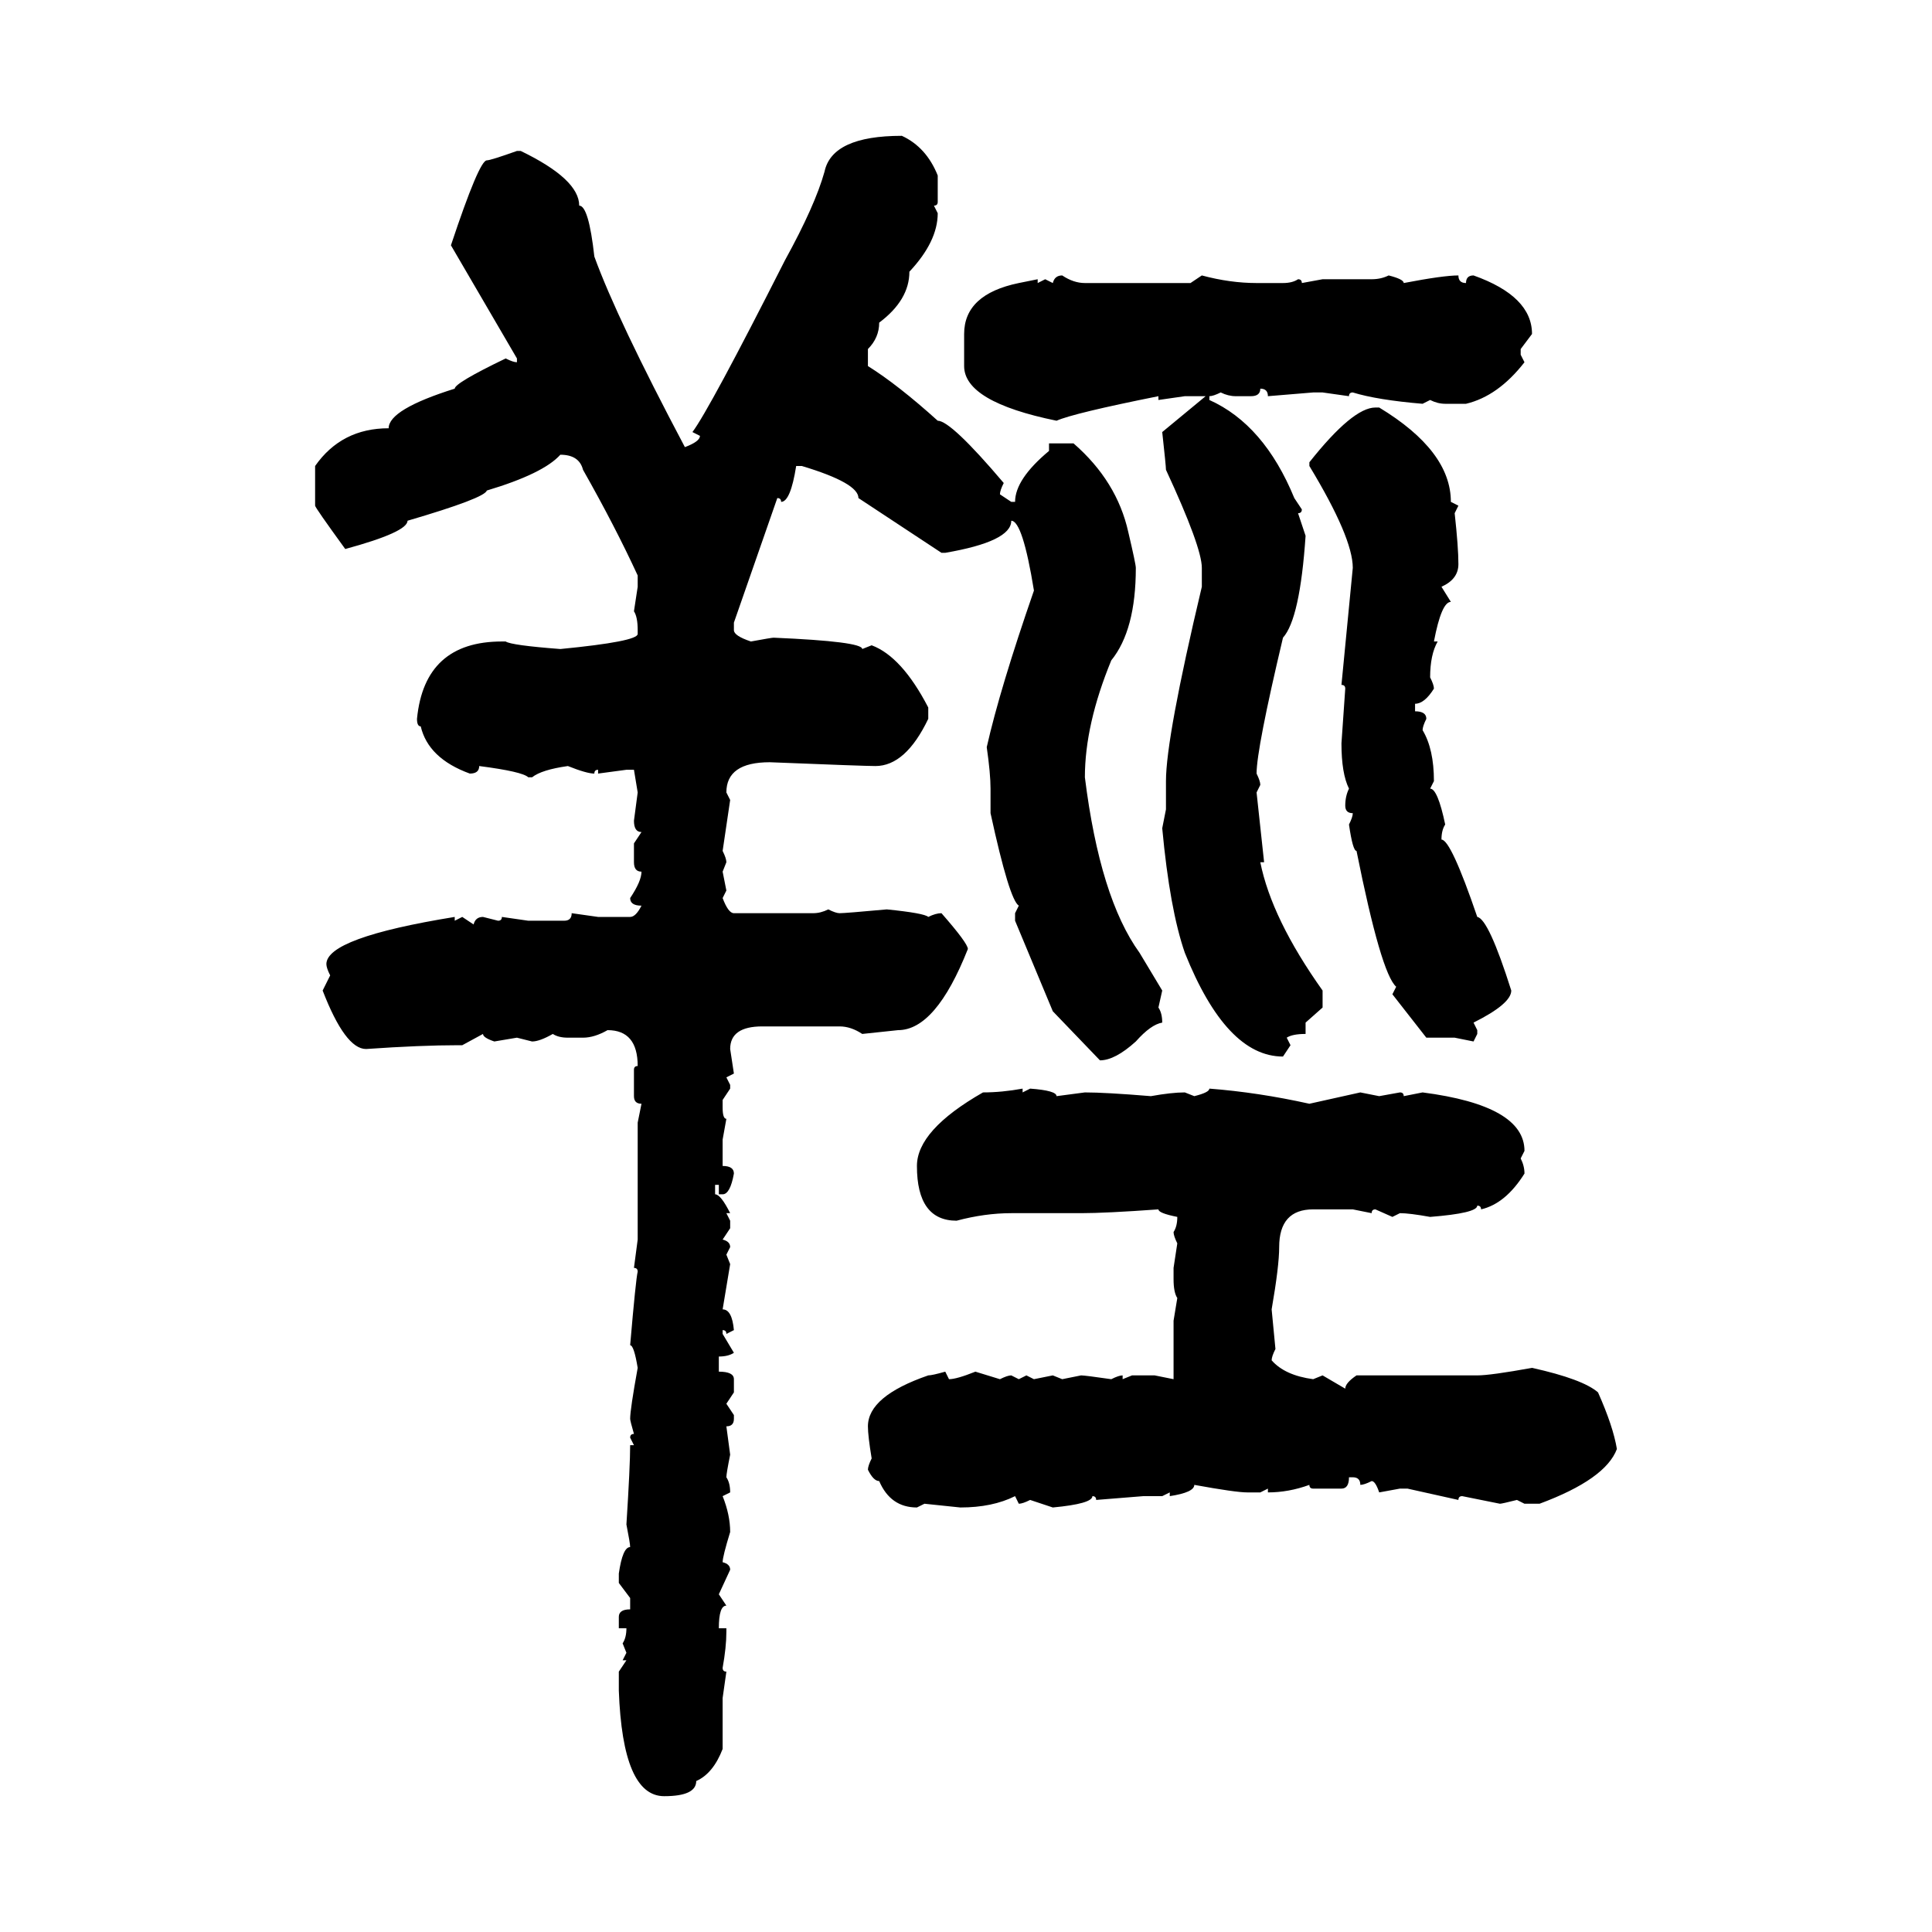 <svg xmlns="http://www.w3.org/2000/svg" xmlns:xlink="http://www.w3.org/1999/xlink" width="300" height="300"><path d="M140.04 21.09L140.04 21.09Q143.85 22.85 145.61 27.25L145.61 27.25L145.61 31.35Q145.61 31.93 145.02 31.93L145.02 31.93L145.61 33.11Q145.61 37.50 141.21 42.19L141.21 42.19Q141.21 46.58 136.52 50.10L136.52 50.10Q136.52 52.44 134.77 54.20L134.77 54.20L134.77 56.84Q139.45 59.77 145.61 65.33L145.61 65.33Q147.66 65.33 155.86 75L155.86 75Q155.27 76.17 155.27 76.76L155.27 76.76L157.03 77.93L157.62 77.93Q157.62 74.41 162.89 70.02L162.89 70.02L162.89 68.85L166.70 68.85Q173.44 74.71 175.20 82.62L175.20 82.62Q176.37 87.60 176.37 88.18L176.37 88.18Q176.37 97.85 172.56 102.54L172.56 102.54Q168.46 112.50 168.46 120.70L168.46 120.70Q170.80 139.45 176.95 147.95L176.95 147.95L180.47 153.81L179.88 156.45Q180.47 157.32 180.47 158.79L180.47 158.79Q178.71 159.08 176.37 161.72L176.37 161.72Q173.14 164.65 170.80 164.65L170.80 164.65L163.48 157.03L157.62 142.97L157.62 141.80L158.20 140.63Q156.74 139.75 153.81 126.27L153.81 126.27L153.81 122.46Q153.81 120.12 153.22 116.02L153.22 116.02Q155.27 106.93 160.55 91.70L160.55 91.70Q158.79 80.86 157.03 80.86L157.03 80.86Q157.03 84.08 146.78 85.84L146.78 85.84L146.19 85.84L133.30 77.34Q133.30 75 124.51 72.36L124.51 72.36L123.63 72.36Q122.75 77.93 121.29 77.93L121.29 77.93Q121.29 77.34 120.70 77.34L120.70 77.34L113.96 96.68L113.96 97.85Q113.96 98.73 116.60 99.61L116.60 99.61Q119.82 99.02 120.12 99.02L120.12 99.02Q133.89 99.61 133.89 100.78L133.89 100.78L135.35 100.20Q140.04 101.95 144.14 109.86L144.14 109.86L144.14 111.62Q140.63 118.95 135.94 118.95L135.94 118.95Q134.18 118.95 119.53 118.36L119.53 118.36Q112.79 118.36 112.79 123.05L112.79 123.05L113.38 124.22L112.21 132.13Q112.79 133.30 112.79 133.89L112.79 133.89L112.21 135.35L112.79 138.28L112.21 139.45Q113.09 141.80 113.96 141.80L113.96 141.80L126.27 141.80Q127.44 141.80 128.61 141.21L128.61 141.21Q129.79 141.80 130.37 141.80L130.37 141.80Q131.25 141.80 137.70 141.21L137.70 141.21Q143.55 141.80 144.14 142.38L144.14 142.38Q145.31 141.80 146.19 141.80L146.19 141.80Q150.29 146.48 150.29 147.36L150.29 147.36Q145.31 159.96 139.45 159.96L139.45 159.96L133.89 160.55Q132.13 159.38 130.37 159.38L130.37 159.38L118.36 159.38Q113.38 159.38 113.38 162.89L113.38 162.89L113.96 166.70L112.79 167.29L113.38 168.46L113.38 169.04L112.21 170.80L112.21 171.97Q112.21 173.73 112.79 173.73L112.79 173.73L112.21 176.95L112.21 181.05Q113.96 181.05 113.96 182.23L113.96 182.23Q113.38 185.45 112.21 185.45L112.21 185.45L111.62 185.45L111.62 183.98L111.04 183.98L111.04 185.45Q111.91 185.45 113.38 188.38L113.38 188.38L112.79 188.38L113.38 189.55L113.38 190.72L112.21 192.48Q113.38 192.77 113.38 193.65L113.38 193.65L112.79 194.82L113.38 196.29L112.21 203.32Q113.67 203.32 113.96 206.54L113.96 206.54L112.79 207.13Q112.79 206.54 112.21 206.54L112.21 206.54L112.21 207.13L113.96 210.06Q113.09 210.64 111.62 210.64L111.62 210.64L111.62 212.99Q113.96 212.99 113.96 214.16L113.96 214.16L113.96 216.21L112.79 217.97L113.96 219.73L113.96 220.31Q113.96 221.48 112.79 221.48L112.79 221.48L113.38 225.88Q112.79 228.81 112.79 229.39L112.79 229.39Q113.38 230.27 113.38 231.74L113.38 231.74L112.21 232.32Q113.38 235.25 113.38 237.89L113.38 237.89Q112.21 241.70 112.21 242.58L112.21 242.58Q113.38 242.87 113.38 243.75L113.38 243.75L111.62 247.56L112.79 249.32Q111.62 249.32 111.62 252.83L111.62 252.83L112.79 252.83L112.79 253.42Q112.79 255.76 112.21 258.98L112.21 258.98Q112.21 259.57 112.79 259.57L112.79 259.57L112.21 263.67L112.21 271.58Q110.74 275.39 108.11 276.56L108.11 276.56Q108.11 278.91 103.13 278.91L103.13 278.91Q96.68 278.91 96.09 262.50L96.09 262.50L96.09 259.57L97.27 257.81L96.68 257.81L97.27 256.64L96.68 255.18Q97.27 254.30 97.27 252.83L97.27 252.83L96.09 252.83L96.09 251.07Q96.09 249.90 97.85 249.90L97.85 249.90L97.85 248.14L96.09 245.80L96.09 244.34Q96.68 240.23 97.85 240.23L97.85 240.23Q97.85 239.65 97.27 236.72L97.27 236.72Q97.85 227.64 97.85 224.41L97.85 224.41L98.44 224.41L97.85 223.24Q97.85 222.66 98.44 222.66L98.44 222.66Q97.85 220.61 97.85 220.31L97.85 220.31Q97.85 218.85 99.02 212.40L99.02 212.40Q98.44 208.89 97.85 208.89L97.85 208.89Q98.73 198.63 99.02 197.46L99.02 197.46Q99.02 196.88 98.44 196.88L98.44 196.88L99.02 192.48L99.02 174.32L99.61 171.39Q98.44 171.39 98.44 170.21L98.44 170.21L98.44 166.11Q98.44 165.53 99.02 165.53L99.02 165.53Q99.02 159.96 94.34 159.96L94.34 159.96Q92.29 161.13 90.53 161.13L90.53 161.13L88.18 161.13Q86.72 161.13 85.84 160.55L85.84 160.55Q83.79 161.72 82.62 161.72L82.62 161.72L80.27 161.13L76.76 161.72Q75 161.13 75 160.55L75 160.55L71.78 162.30L71.19 162.30Q65.33 162.30 56.84 162.89L56.84 162.89Q53.61 162.89 50.10 153.81L50.10 153.81L51.27 151.46Q50.68 150.29 50.68 149.71L50.68 149.71Q50.68 145.61 70.61 142.38L70.61 142.38L70.61 142.97L71.78 142.38L73.54 143.55Q73.83 142.38 75 142.38L75 142.38L77.34 142.97Q77.93 142.97 77.93 142.38L77.93 142.38L82.03 142.97L87.60 142.97Q88.77 142.97 88.77 141.80L88.77 141.80L92.87 142.38L97.85 142.38Q98.73 142.38 99.61 140.63L99.61 140.63Q97.85 140.63 97.85 139.45L97.85 139.45Q99.61 136.82 99.61 135.35L99.61 135.35Q98.44 135.35 98.44 133.89L98.44 133.89L98.44 130.96L99.61 129.20Q98.44 129.20 98.44 127.44L98.44 127.44L99.02 123.05L98.44 119.53L97.27 119.53L92.87 120.12L92.87 119.53Q92.29 119.53 92.29 120.12L92.29 120.12Q91.11 120.12 88.18 118.95L88.18 118.95Q84.08 119.53 82.62 120.70L82.62 120.70L82.03 120.70Q81.15 119.82 74.41 118.95L74.41 118.95Q74.41 120.12 72.95 120.12L72.95 120.12Q66.50 117.77 65.33 112.79L65.33 112.79Q64.75 112.79 64.75 111.62L64.75 111.62Q65.92 99.61 77.93 99.61L77.93 99.61L78.52 99.61Q79.39 100.20 87.01 100.78L87.01 100.78Q99.02 99.61 99.02 98.44L99.02 98.44L99.02 97.85Q99.02 95.80 98.44 94.92L98.44 94.92L99.02 91.11L99.02 89.36Q95.51 81.74 90.53 72.95L90.53 72.95Q89.94 70.61 87.01 70.61L87.01 70.61Q84.38 73.54 75.59 76.17L75.59 76.17Q75.29 77.34 63.28 80.86L63.28 80.86Q63.28 82.62 53.61 85.25L53.61 85.25Q48.93 78.81 48.93 78.52L48.93 78.52L48.93 72.36Q53.03 66.50 60.35 66.50L60.35 66.50Q60.35 63.57 70.61 60.35L70.61 60.35Q70.61 59.47 78.52 55.66L78.52 55.66Q79.69 56.25 80.27 56.25L80.27 56.25L80.27 55.66L70.02 38.09Q74.41 24.90 75.59 24.90L75.59 24.90Q76.17 24.90 80.27 23.44L80.27 23.44L80.86 23.44Q89.94 27.83 89.94 31.93L89.94 31.93Q91.41 31.93 92.29 39.84L92.29 39.84Q95.80 49.51 106.35 69.43L106.35 69.43Q108.69 68.55 108.69 67.68L108.69 67.68L107.52 67.09Q110.16 63.57 121.88 40.43L121.88 40.43Q126.56 31.93 128.03 26.66L128.03 26.66Q129.20 21.09 140.04 21.09ZM164.94 42.77L164.94 42.77Q166.70 43.95 168.46 43.95L168.46 43.95L184.86 43.95L186.62 42.77Q191.02 43.95 195.12 43.95L195.12 43.95L199.22 43.95Q200.68 43.95 201.56 43.36L201.56 43.36Q202.15 43.36 202.15 43.95L202.15 43.95L205.37 43.36L212.99 43.36Q214.45 43.36 215.63 42.77L215.63 42.77Q217.97 43.36 217.97 43.95L217.97 43.95Q224.12 42.77 226.46 42.77L226.46 42.77Q226.46 43.95 227.64 43.95L227.64 43.95Q227.64 42.77 228.81 42.77L228.81 42.77Q237.89 46.00 237.89 51.86L237.89 51.86L236.13 54.20L236.13 55.08L236.72 56.25Q232.62 61.52 227.64 62.70L227.64 62.70L224.41 62.70Q223.24 62.70 222.07 62.11L222.07 62.11L220.90 62.70Q213.87 62.11 210.06 60.94L210.06 60.94Q209.47 60.94 209.47 61.52L209.47 61.52L205.37 60.94L203.91 60.94L196.88 61.52Q196.88 60.35 195.70 60.35L195.70 60.35Q195.70 61.52 194.24 61.52L194.24 61.52L191.89 61.52Q190.72 61.52 189.55 60.94L189.55 60.94Q188.38 61.52 187.79 61.52L187.79 61.52L187.79 62.11Q196.29 65.92 200.98 77.34L200.98 77.34L202.15 79.10Q202.15 79.69 201.56 79.69L201.56 79.69L202.73 83.20Q201.86 96.09 199.22 99.02L199.22 99.02Q195.12 116.31 195.12 120.12L195.12 120.12Q195.70 121.29 195.70 121.88L195.70 121.88L195.12 123.05L196.29 133.89L195.70 133.89Q197.46 142.68 205.37 153.81L205.37 153.81L205.37 156.45L202.73 158.79L202.73 160.55Q200.68 160.55 199.80 161.13L199.80 161.13L200.39 162.30L199.22 164.06Q190.43 164.06 183.98 147.95L183.98 147.95Q181.64 141.21 180.47 128.61L180.47 128.61L181.05 125.68L181.05 121.29Q181.05 114.55 186.62 91.11L186.62 91.11L186.62 88.18Q186.62 84.96 181.05 72.95L181.05 72.95Q181.05 72.36 180.47 67.09L180.47 67.09L187.21 61.52L183.98 61.52L179.88 62.11L179.88 61.52Q166.70 64.16 164.06 65.33L164.06 65.33Q149.71 62.40 149.71 56.84L149.71 56.84L149.71 51.86Q149.71 45.70 158.20 43.95L158.20 43.95L161.13 43.36L161.13 43.95L162.30 43.36L163.48 43.95Q163.77 42.77 164.94 42.77ZM213.57 63.28L213.57 63.28L214.16 63.28Q225.29 70.02 225.29 77.93L225.29 77.93L226.46 78.52L225.88 79.69Q226.46 84.96 226.46 87.60L226.46 87.60Q226.46 89.94 223.83 91.11L223.83 91.11L225.29 93.46Q223.83 93.46 222.66 99.61L222.66 99.61L223.24 99.61Q222.07 101.66 222.07 105.18L222.07 105.18Q222.66 106.35 222.66 106.93L222.66 106.93Q221.19 109.28 219.73 109.28L219.73 109.28L219.73 110.45Q221.48 110.45 221.48 111.62L221.48 111.62Q220.90 112.79 220.90 113.38L220.90 113.38Q222.66 116.31 222.66 121.29L222.66 121.29L222.07 122.46Q223.24 122.46 224.41 128.03L224.41 128.03Q223.83 128.91 223.83 130.37L223.83 130.37Q225.29 130.37 229.39 142.38L229.39 142.38Q231.15 142.68 234.67 153.81L234.67 153.81Q234.67 155.86 228.81 158.79L228.81 158.79L229.39 159.96L229.39 160.55L228.81 161.72L225.88 161.13L221.48 161.13L216.21 154.39L216.80 153.22Q214.45 151.17 210.64 132.13L210.64 132.13Q210.06 132.13 209.47 128.03L209.47 128.03Q210.06 126.86 210.06 126.27L210.06 126.27Q208.89 126.27 208.89 125.10L208.89 125.10Q208.89 123.63 209.47 122.46L209.47 122.46Q208.30 120.12 208.30 115.43L208.30 115.43L208.89 106.93Q208.89 106.35 208.30 106.35L208.30 106.35L210.06 88.18Q210.06 83.50 203.32 72.36L203.32 72.36L203.32 71.78Q210.06 63.28 213.57 63.28ZM158.79 169.04L158.79 169.04L158.79 169.63L159.96 169.04Q164.06 169.34 164.06 170.21L164.06 170.21L168.46 169.63Q171.68 169.63 178.71 170.21L178.71 170.21Q181.93 169.63 183.98 169.63L183.98 169.63L185.45 170.21Q187.79 169.63 187.79 169.04L187.79 169.04Q195.41 169.63 203.32 171.39L203.32 171.39L211.23 169.63L214.16 170.21L217.38 169.63Q217.97 169.63 217.97 170.21L217.97 170.21L220.90 169.63Q236.72 171.68 236.72 178.71L236.72 178.71L236.13 179.88Q236.72 181.05 236.72 182.23L236.72 182.23Q233.79 186.91 229.98 187.79L229.98 187.79Q229.98 187.21 229.39 187.21L229.39 187.21Q229.39 188.38 222.07 188.96L222.07 188.96Q218.85 188.38 217.38 188.38L217.38 188.38L216.21 188.96L213.57 187.79Q212.99 187.79 212.99 188.38L212.99 188.38L210.06 187.79L203.91 187.79Q198.63 187.79 198.63 193.65L198.63 193.65Q198.63 196.58 197.46 203.32L197.46 203.32L198.05 209.47Q197.46 210.64 197.46 211.23L197.46 211.23Q199.51 213.57 203.91 214.16L203.91 214.16L205.37 213.57L208.89 215.63Q208.89 214.75 210.64 213.57L210.64 213.57L229.39 213.57Q231.45 213.57 237.89 212.40L237.89 212.40Q245.80 214.16 248.14 216.21L248.14 216.21Q250.49 221.48 251.07 225L251.07 225Q249.32 229.69 239.06 233.50L239.06 233.50L236.72 233.50L235.55 232.91Q233.20 233.50 232.91 233.50L232.91 233.50L227.05 232.32Q226.46 232.32 226.46 232.91L226.46 232.91L218.55 231.15L217.38 231.15L214.16 231.74Q213.57 229.98 212.99 229.98L212.99 229.98Q211.82 230.57 211.23 230.57L211.23 230.57Q211.23 229.39 210.06 229.39L210.06 229.39L209.47 229.39Q209.47 231.15 208.30 231.15L208.30 231.15L203.91 231.15Q203.32 231.15 203.32 230.57L203.32 230.57Q200.10 231.74 196.88 231.74L196.88 231.74L196.88 231.15L195.70 231.74L193.65 231.74Q191.89 231.74 185.45 230.57L185.45 230.57Q185.45 231.74 181.64 232.32L181.64 232.32L181.64 231.74L180.47 232.32L177.54 232.32L170.21 232.91Q170.21 232.32 169.63 232.32L169.63 232.32Q169.63 233.50 163.48 234.08L163.48 234.08L159.96 232.91Q158.79 233.50 158.20 233.50L158.20 233.50L157.62 232.32Q154.10 234.08 149.12 234.08L149.12 234.08L143.55 233.50L142.38 234.08Q138.28 234.08 136.52 229.98L136.52 229.98Q135.64 229.98 134.77 228.22L134.77 228.22Q134.77 227.64 135.35 226.46L135.35 226.46Q134.77 222.95 134.77 221.48L134.77 221.48Q134.77 216.80 144.14 213.57L144.14 213.57Q144.73 213.57 146.78 212.99L146.78 212.99L147.36 214.16Q148.54 214.16 151.46 212.99L151.46 212.99L155.27 214.16Q156.45 213.57 157.03 213.57L157.03 213.57L158.20 214.16L159.38 213.57L160.55 214.16L163.48 213.57L164.94 214.16L167.87 213.57Q168.46 213.57 172.56 214.16L172.56 214.16Q173.73 213.57 174.32 213.57L174.32 213.57L174.32 214.16L175.78 213.57L179.30 213.57L182.23 214.16L182.23 205.08L182.81 201.56Q182.23 200.68 182.23 198.63L182.23 198.63L182.23 196.88L182.81 193.07Q182.23 191.89 182.23 191.31L182.23 191.31Q182.81 190.43 182.81 188.96L182.81 188.96Q179.88 188.38 179.88 187.79L179.88 187.79Q171.68 188.38 167.87 188.38L167.87 188.38L157.03 188.38Q152.93 188.38 148.54 189.55L148.54 189.55Q142.38 189.55 142.38 181.05L142.38 181.05Q142.38 175.49 152.64 169.63L152.64 169.63Q155.57 169.63 158.79 169.04Z"/></svg>